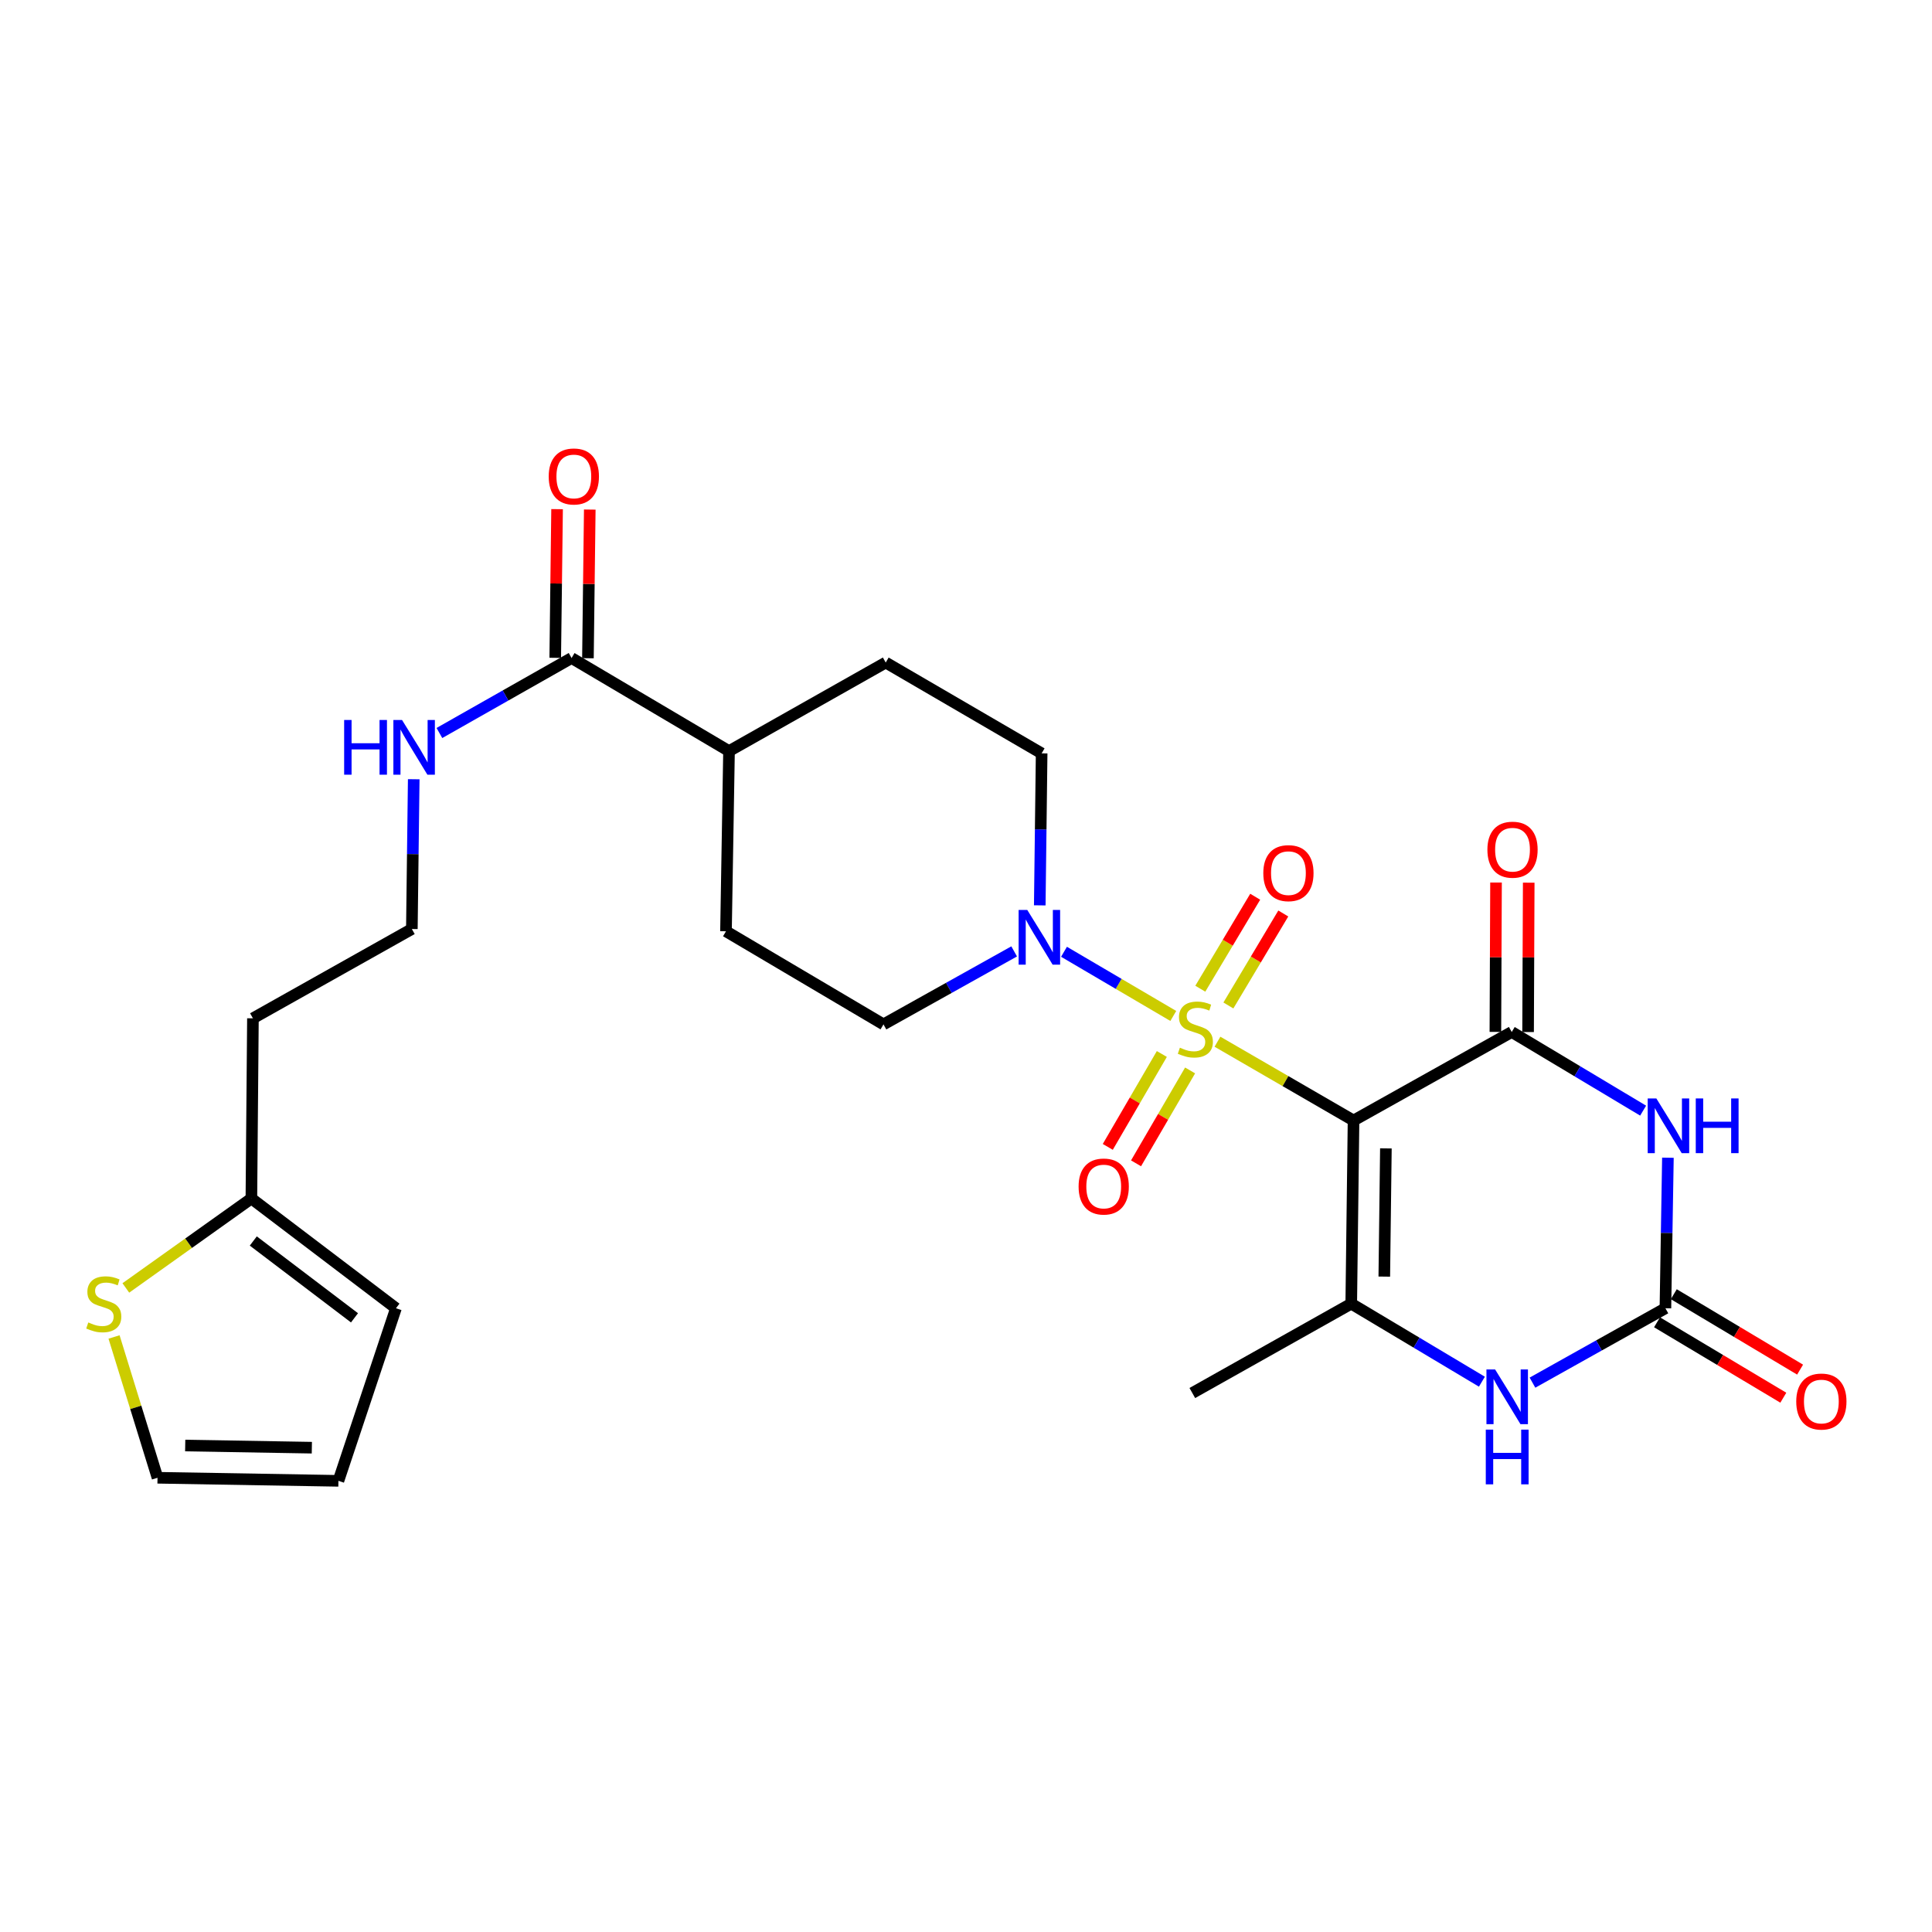 <?xml version='1.0' encoding='iso-8859-1'?>
<svg version='1.1' baseProfile='full'
              xmlns='http://www.w3.org/2000/svg'
                      xmlns:rdkit='http://www.rdkit.org/xml'
                      xmlns:xlink='http://www.w3.org/1999/xlink'
                  xml:space='preserve'
width='1000px' height='1000px' viewBox='0 0 1000 1000'>
<!-- END OF HEADER -->
<rect style='opacity:1.0;fill:#FFFFFF;stroke:none' width='1000' height='1000' x='0' y='0'> </rect>
<path class='bond-0' d='M 630.158,539.19 L 665.373,559.582' style='fill:none;fill-rule:evenodd;stroke:#CCCC00;stroke-width:6px;stroke-linecap:butt;stroke-linejoin:miter;stroke-opacity:1' />
<path class='bond-0' d='M 665.373,559.582 L 700.588,579.974' style='fill:none;fill-rule:evenodd;stroke:#000000;stroke-width:6px;stroke-linecap:butt;stroke-linejoin:miter;stroke-opacity:1' />
<path class='bond-5' d='M 607.292,525.856 L 579.009,509.247' style='fill:none;fill-rule:evenodd;stroke:#CCCC00;stroke-width:6px;stroke-linecap:butt;stroke-linejoin:miter;stroke-opacity:1' />
<path class='bond-5' d='M 579.009,509.247 L 550.726,492.638' style='fill:none;fill-rule:evenodd;stroke:#0000FF;stroke-width:6px;stroke-linecap:butt;stroke-linejoin:miter;stroke-opacity:1' />
<path class='bond-8' d='M 635.811,520.43 L 650.019,496.626' style='fill:none;fill-rule:evenodd;stroke:#CCCC00;stroke-width:6px;stroke-linecap:butt;stroke-linejoin:miter;stroke-opacity:1' />
<path class='bond-8' d='M 650.019,496.626 L 664.227,472.822' style='fill:none;fill-rule:evenodd;stroke:#FF0000;stroke-width:6px;stroke-linecap:butt;stroke-linejoin:miter;stroke-opacity:1' />
<path class='bond-8' d='M 621.277,511.755 L 635.485,487.951' style='fill:none;fill-rule:evenodd;stroke:#CCCC00;stroke-width:6px;stroke-linecap:butt;stroke-linejoin:miter;stroke-opacity:1' />
<path class='bond-8' d='M 635.485,487.951 L 649.693,464.147' style='fill:none;fill-rule:evenodd;stroke:#FF0000;stroke-width:6px;stroke-linecap:butt;stroke-linejoin:miter;stroke-opacity:1' />
<path class='bond-9' d='M 601.367,545.543 L 587.376,569.584' style='fill:none;fill-rule:evenodd;stroke:#CCCC00;stroke-width:6px;stroke-linecap:butt;stroke-linejoin:miter;stroke-opacity:1' />
<path class='bond-9' d='M 587.376,569.584 L 573.384,593.626' style='fill:none;fill-rule:evenodd;stroke:#FF0000;stroke-width:6px;stroke-linecap:butt;stroke-linejoin:miter;stroke-opacity:1' />
<path class='bond-9' d='M 615.996,554.057 L 602.004,578.098' style='fill:none;fill-rule:evenodd;stroke:#CCCC00;stroke-width:6px;stroke-linecap:butt;stroke-linejoin:miter;stroke-opacity:1' />
<path class='bond-9' d='M 602.004,578.098 L 588.013,602.139' style='fill:none;fill-rule:evenodd;stroke:#FF0000;stroke-width:6px;stroke-linecap:butt;stroke-linejoin:miter;stroke-opacity:1' />
<path class='bond-1' d='M 700.588,579.974 L 782.472,534.152' style='fill:none;fill-rule:evenodd;stroke:#000000;stroke-width:6px;stroke-linecap:butt;stroke-linejoin:miter;stroke-opacity:1' />
<path class='bond-3' d='M 700.588,579.974 L 699.403,674.778' style='fill:none;fill-rule:evenodd;stroke:#000000;stroke-width:6px;stroke-linecap:butt;stroke-linejoin:miter;stroke-opacity:1' />
<path class='bond-3' d='M 717.335,594.406 L 716.506,660.769' style='fill:none;fill-rule:evenodd;stroke:#000000;stroke-width:6px;stroke-linecap:butt;stroke-linejoin:miter;stroke-opacity:1' />
<path class='bond-2' d='M 782.472,534.152 L 816.477,554.509' style='fill:none;fill-rule:evenodd;stroke:#000000;stroke-width:6px;stroke-linecap:butt;stroke-linejoin:miter;stroke-opacity:1' />
<path class='bond-2' d='M 816.477,554.509 L 850.482,574.866' style='fill:none;fill-rule:evenodd;stroke:#0000FF;stroke-width:6px;stroke-linecap:butt;stroke-linejoin:miter;stroke-opacity:1' />
<path class='bond-12' d='M 790.935,534.188 L 791.101,495.53' style='fill:none;fill-rule:evenodd;stroke:#000000;stroke-width:6px;stroke-linecap:butt;stroke-linejoin:miter;stroke-opacity:1' />
<path class='bond-12' d='M 791.101,495.53 L 791.266,456.871' style='fill:none;fill-rule:evenodd;stroke:#FF0000;stroke-width:6px;stroke-linecap:butt;stroke-linejoin:miter;stroke-opacity:1' />
<path class='bond-12' d='M 774.009,534.116 L 774.175,495.457' style='fill:none;fill-rule:evenodd;stroke:#000000;stroke-width:6px;stroke-linecap:butt;stroke-linejoin:miter;stroke-opacity:1' />
<path class='bond-12' d='M 774.175,495.457 L 774.34,456.799' style='fill:none;fill-rule:evenodd;stroke:#FF0000;stroke-width:6px;stroke-linecap:butt;stroke-linejoin:miter;stroke-opacity:1' />
<path class='bond-28' d='M 863.31,599.232 L 862.663,638.19' style='fill:none;fill-rule:evenodd;stroke:#0000FF;stroke-width:6px;stroke-linecap:butt;stroke-linejoin:miter;stroke-opacity:1' />
<path class='bond-28' d='M 862.663,638.19 L 862.015,677.148' style='fill:none;fill-rule:evenodd;stroke:#000000;stroke-width:6px;stroke-linecap:butt;stroke-linejoin:miter;stroke-opacity:1' />
<path class='bond-6' d='M 699.403,674.778 L 733.217,694.971' style='fill:none;fill-rule:evenodd;stroke:#000000;stroke-width:6px;stroke-linecap:butt;stroke-linejoin:miter;stroke-opacity:1' />
<path class='bond-6' d='M 733.217,694.971 L 767.031,715.163' style='fill:none;fill-rule:evenodd;stroke:#0000FF;stroke-width:6px;stroke-linecap:butt;stroke-linejoin:miter;stroke-opacity:1' />
<path class='bond-25' d='M 699.403,674.778 L 617.143,721.024' style='fill:none;fill-rule:evenodd;stroke:#000000;stroke-width:6px;stroke-linecap:butt;stroke-linejoin:miter;stroke-opacity:1' />
<path class='bond-4' d='M 862.015,677.148 L 827.611,696.402' style='fill:none;fill-rule:evenodd;stroke:#000000;stroke-width:6px;stroke-linecap:butt;stroke-linejoin:miter;stroke-opacity:1' />
<path class='bond-4' d='M 827.611,696.402 L 793.207,715.656' style='fill:none;fill-rule:evenodd;stroke:#0000FF;stroke-width:6px;stroke-linecap:butt;stroke-linejoin:miter;stroke-opacity:1' />
<path class='bond-13' d='M 857.676,684.414 L 890.36,703.932' style='fill:none;fill-rule:evenodd;stroke:#000000;stroke-width:6px;stroke-linecap:butt;stroke-linejoin:miter;stroke-opacity:1' />
<path class='bond-13' d='M 890.36,703.932 L 923.044,723.449' style='fill:none;fill-rule:evenodd;stroke:#FF0000;stroke-width:6px;stroke-linecap:butt;stroke-linejoin:miter;stroke-opacity:1' />
<path class='bond-13' d='M 866.354,669.882 L 899.038,689.399' style='fill:none;fill-rule:evenodd;stroke:#000000;stroke-width:6px;stroke-linecap:butt;stroke-linejoin:miter;stroke-opacity:1' />
<path class='bond-13' d='M 899.038,689.399 L 931.722,708.917' style='fill:none;fill-rule:evenodd;stroke:#FF0000;stroke-width:6px;stroke-linecap:butt;stroke-linejoin:miter;stroke-opacity:1' />
<path class='bond-14' d='M 538.18,468.611 L 538.666,429.277' style='fill:none;fill-rule:evenodd;stroke:#0000FF;stroke-width:6px;stroke-linecap:butt;stroke-linejoin:miter;stroke-opacity:1' />
<path class='bond-14' d='M 538.666,429.277 L 539.152,389.942' style='fill:none;fill-rule:evenodd;stroke:#000000;stroke-width:6px;stroke-linecap:butt;stroke-linejoin:miter;stroke-opacity:1' />
<path class='bond-15' d='M 524.926,492.441 L 491.106,511.331' style='fill:none;fill-rule:evenodd;stroke:#0000FF;stroke-width:6px;stroke-linecap:butt;stroke-linejoin:miter;stroke-opacity:1' />
<path class='bond-15' d='M 491.106,511.331 L 457.286,530.221' style='fill:none;fill-rule:evenodd;stroke:#000000;stroke-width:6px;stroke-linecap:butt;stroke-linejoin:miter;stroke-opacity:1' />
<path class='bond-7' d='M 295.85,340.594 L 377.339,388.767' style='fill:none;fill-rule:evenodd;stroke:#000000;stroke-width:6px;stroke-linecap:butt;stroke-linejoin:miter;stroke-opacity:1' />
<path class='bond-19' d='M 304.312,340.699 L 304.789,302.224' style='fill:none;fill-rule:evenodd;stroke:#000000;stroke-width:6px;stroke-linecap:butt;stroke-linejoin:miter;stroke-opacity:1' />
<path class='bond-19' d='M 304.789,302.224 L 305.266,263.749' style='fill:none;fill-rule:evenodd;stroke:#FF0000;stroke-width:6px;stroke-linecap:butt;stroke-linejoin:miter;stroke-opacity:1' />
<path class='bond-19' d='M 287.388,340.489 L 287.865,302.014' style='fill:none;fill-rule:evenodd;stroke:#000000;stroke-width:6px;stroke-linecap:butt;stroke-linejoin:miter;stroke-opacity:1' />
<path class='bond-19' d='M 287.865,302.014 L 288.342,263.539' style='fill:none;fill-rule:evenodd;stroke:#FF0000;stroke-width:6px;stroke-linecap:butt;stroke-linejoin:miter;stroke-opacity:1' />
<path class='bond-21' d='M 295.85,340.594 L 261.642,359.997' style='fill:none;fill-rule:evenodd;stroke:#000000;stroke-width:6px;stroke-linecap:butt;stroke-linejoin:miter;stroke-opacity:1' />
<path class='bond-21' d='M 261.642,359.997 L 227.434,379.4' style='fill:none;fill-rule:evenodd;stroke:#0000FF;stroke-width:6px;stroke-linecap:butt;stroke-linejoin:miter;stroke-opacity:1' />
<path class='bond-10' d='M 65.131,666.637 L 97.624,643.485' style='fill:none;fill-rule:evenodd;stroke:#CCCC00;stroke-width:6px;stroke-linecap:butt;stroke-linejoin:miter;stroke-opacity:1' />
<path class='bond-10' d='M 97.624,643.485 L 130.117,620.333' style='fill:none;fill-rule:evenodd;stroke:#000000;stroke-width:6px;stroke-linecap:butt;stroke-linejoin:miter;stroke-opacity:1' />
<path class='bond-17' d='M 59.028,692.016 L 70.279,728.453' style='fill:none;fill-rule:evenodd;stroke:#CCCC00;stroke-width:6px;stroke-linecap:butt;stroke-linejoin:miter;stroke-opacity:1' />
<path class='bond-17' d='M 70.279,728.453 L 81.53,764.89' style='fill:none;fill-rule:evenodd;stroke:#000000;stroke-width:6px;stroke-linecap:butt;stroke-linejoin:miter;stroke-opacity:1' />
<path class='bond-11' d='M 130.117,620.333 L 130.916,527.08' style='fill:none;fill-rule:evenodd;stroke:#000000;stroke-width:6px;stroke-linecap:butt;stroke-linejoin:miter;stroke-opacity:1' />
<path class='bond-18' d='M 130.117,620.333 L 204.948,677.148' style='fill:none;fill-rule:evenodd;stroke:#000000;stroke-width:6px;stroke-linecap:butt;stroke-linejoin:miter;stroke-opacity:1' />
<path class='bond-18' d='M 131.106,642.336 L 183.488,682.107' style='fill:none;fill-rule:evenodd;stroke:#000000;stroke-width:6px;stroke-linecap:butt;stroke-linejoin:miter;stroke-opacity:1' />
<path class='bond-22' d='M 539.152,389.942 L 458.452,342.935' style='fill:none;fill-rule:evenodd;stroke:#000000;stroke-width:6px;stroke-linecap:butt;stroke-linejoin:miter;stroke-opacity:1' />
<path class='bond-23' d='M 457.286,530.221 L 375.769,482.029' style='fill:none;fill-rule:evenodd;stroke:#000000;stroke-width:6px;stroke-linecap:butt;stroke-linejoin:miter;stroke-opacity:1' />
<path class='bond-16' d='M 377.339,388.767 L 375.769,482.029' style='fill:none;fill-rule:evenodd;stroke:#000000;stroke-width:6px;stroke-linecap:butt;stroke-linejoin:miter;stroke-opacity:1' />
<path class='bond-27' d='M 377.339,388.767 L 458.452,342.935' style='fill:none;fill-rule:evenodd;stroke:#000000;stroke-width:6px;stroke-linecap:butt;stroke-linejoin:miter;stroke-opacity:1' />
<path class='bond-29' d='M 81.53,764.89 L 175.168,766.48' style='fill:none;fill-rule:evenodd;stroke:#000000;stroke-width:6px;stroke-linecap:butt;stroke-linejoin:miter;stroke-opacity:1' />
<path class='bond-29' d='M 95.862,748.205 L 161.409,749.318' style='fill:none;fill-rule:evenodd;stroke:#000000;stroke-width:6px;stroke-linecap:butt;stroke-linejoin:miter;stroke-opacity:1' />
<path class='bond-20' d='M 204.948,677.148 L 175.168,766.48' style='fill:none;fill-rule:evenodd;stroke:#000000;stroke-width:6px;stroke-linecap:butt;stroke-linejoin:miter;stroke-opacity:1' />
<path class='bond-26' d='M 214.145,403.332 L 213.661,442.093' style='fill:none;fill-rule:evenodd;stroke:#0000FF;stroke-width:6px;stroke-linecap:butt;stroke-linejoin:miter;stroke-opacity:1' />
<path class='bond-26' d='M 213.661,442.093 L 213.176,480.854' style='fill:none;fill-rule:evenodd;stroke:#000000;stroke-width:6px;stroke-linecap:butt;stroke-linejoin:miter;stroke-opacity:1' />
<path class='bond-24' d='M 130.916,527.08 L 213.176,480.854' style='fill:none;fill-rule:evenodd;stroke:#000000;stroke-width:6px;stroke-linecap:butt;stroke-linejoin:miter;stroke-opacity:1' />
<path  class='atom-0' d='M 610.713 542.283
Q 611.033 542.403, 612.353 542.963
Q 613.673 543.523, 615.113 543.883
Q 616.593 544.203, 618.033 544.203
Q 620.713 544.203, 622.273 542.923
Q 623.833 541.603, 623.833 539.323
Q 623.833 537.763, 623.033 536.803
Q 622.273 535.843, 621.073 535.323
Q 619.873 534.803, 617.873 534.203
Q 615.353 533.443, 613.833 532.723
Q 612.353 532.003, 611.273 530.483
Q 610.233 528.963, 610.233 526.403
Q 610.233 522.843, 612.633 520.643
Q 615.073 518.443, 619.873 518.443
Q 623.153 518.443, 626.873 520.003
L 625.953 523.083
Q 622.553 521.683, 619.993 521.683
Q 617.233 521.683, 615.713 522.843
Q 614.193 523.963, 614.233 525.923
Q 614.233 527.443, 614.993 528.363
Q 615.793 529.283, 616.913 529.803
Q 618.073 530.323, 619.993 530.923
Q 622.553 531.723, 624.073 532.523
Q 625.593 533.323, 626.673 534.963
Q 627.793 536.563, 627.793 539.323
Q 627.793 543.243, 625.153 545.363
Q 622.553 547.443, 618.193 547.443
Q 615.673 547.443, 613.753 546.883
Q 611.873 546.363, 609.633 545.443
L 610.713 542.283
' fill='#CCCC00'/>
<path  class='atom-3' d='M 857.325 568.551
L 866.605 583.551
Q 867.525 585.031, 869.005 587.711
Q 870.485 590.391, 870.565 590.551
L 870.565 568.551
L 874.325 568.551
L 874.325 596.871
L 870.445 596.871
L 860.485 580.471
Q 859.325 578.551, 858.085 576.351
Q 856.885 574.151, 856.525 573.471
L 856.525 596.871
L 852.845 596.871
L 852.845 568.551
L 857.325 568.551
' fill='#0000FF'/>
<path  class='atom-3' d='M 877.725 568.551
L 881.565 568.551
L 881.565 580.591
L 896.045 580.591
L 896.045 568.551
L 899.885 568.551
L 899.885 596.871
L 896.045 596.871
L 896.045 583.791
L 881.565 583.791
L 881.565 596.871
L 877.725 596.871
L 877.725 568.551
' fill='#0000FF'/>
<path  class='atom-6' d='M 531.716 470.991
L 540.996 485.991
Q 541.916 487.471, 543.396 490.151
Q 544.876 492.831, 544.956 492.991
L 544.956 470.991
L 548.716 470.991
L 548.716 499.311
L 544.836 499.311
L 534.876 482.911
Q 533.716 480.991, 532.476 478.791
Q 531.276 476.591, 530.916 475.911
L 530.916 499.311
L 527.236 499.311
L 527.236 470.991
L 531.716 470.991
' fill='#0000FF'/>
<path  class='atom-7' d='M 773.861 708.82
L 783.141 723.82
Q 784.061 725.3, 785.541 727.98
Q 787.021 730.66, 787.101 730.82
L 787.101 708.82
L 790.861 708.82
L 790.861 737.14
L 786.981 737.14
L 777.021 720.74
Q 775.861 718.82, 774.621 716.62
Q 773.421 714.42, 773.061 713.74
L 773.061 737.14
L 769.381 737.14
L 769.381 708.82
L 773.861 708.82
' fill='#0000FF'/>
<path  class='atom-7' d='M 769.041 739.972
L 772.881 739.972
L 772.881 752.012
L 787.361 752.012
L 787.361 739.972
L 791.201 739.972
L 791.201 768.292
L 787.361 768.292
L 787.361 755.212
L 772.881 755.212
L 772.881 768.292
L 769.041 768.292
L 769.041 739.972
' fill='#0000FF'/>
<path  class='atom-9' d='M 653.886 451.934
Q 653.886 445.134, 657.246 441.334
Q 660.606 437.534, 666.886 437.534
Q 673.166 437.534, 676.526 441.334
Q 679.886 445.134, 679.886 451.934
Q 679.886 458.814, 676.486 462.734
Q 673.086 466.614, 666.886 466.614
Q 660.646 466.614, 657.246 462.734
Q 653.886 458.854, 653.886 451.934
M 666.886 463.414
Q 671.206 463.414, 673.526 460.534
Q 675.886 457.614, 675.886 451.934
Q 675.886 446.374, 673.526 443.574
Q 671.206 440.734, 666.886 440.734
Q 662.566 440.734, 660.206 443.534
Q 657.886 446.334, 657.886 451.934
Q 657.886 457.654, 660.206 460.534
Q 662.566 463.414, 666.886 463.414
' fill='#FF0000'/>
<path  class='atom-10' d='M 558.283 614.141
Q 558.283 607.341, 561.643 603.541
Q 565.003 599.741, 571.283 599.741
Q 577.563 599.741, 580.923 603.541
Q 584.283 607.341, 584.283 614.141
Q 584.283 621.021, 580.883 624.941
Q 577.483 628.821, 571.283 628.821
Q 565.043 628.821, 561.643 624.941
Q 558.283 621.061, 558.283 614.141
M 571.283 625.621
Q 575.603 625.621, 577.923 622.741
Q 580.283 619.821, 580.283 614.141
Q 580.283 608.581, 577.923 605.781
Q 575.603 602.941, 571.283 602.941
Q 566.963 602.941, 564.603 605.741
Q 562.283 608.541, 562.283 614.141
Q 562.283 619.861, 564.603 622.741
Q 566.963 625.621, 571.283 625.621
' fill='#FF0000'/>
<path  class='atom-11' d='M 45.705 684.498
Q 46.025 684.618, 47.345 685.178
Q 48.665 685.738, 50.105 686.098
Q 51.585 686.418, 53.025 686.418
Q 55.705 686.418, 57.265 685.138
Q 58.825 683.818, 58.825 681.538
Q 58.825 679.978, 58.025 679.018
Q 57.265 678.058, 56.065 677.538
Q 54.865 677.018, 52.865 676.418
Q 50.345 675.658, 48.825 674.938
Q 47.345 674.218, 46.265 672.698
Q 45.225 671.178, 45.225 668.618
Q 45.225 665.058, 47.625 662.858
Q 50.065 660.658, 54.865 660.658
Q 58.145 660.658, 61.865 662.218
L 60.945 665.298
Q 57.545 663.898, 54.985 663.898
Q 52.225 663.898, 50.705 665.058
Q 49.185 666.178, 49.225 668.138
Q 49.225 669.658, 49.985 670.578
Q 50.785 671.498, 51.905 672.018
Q 53.065 672.538, 54.985 673.138
Q 57.545 673.938, 59.065 674.738
Q 60.585 675.538, 61.665 677.178
Q 62.785 678.778, 62.785 681.538
Q 62.785 685.458, 60.145 687.578
Q 57.545 689.658, 53.185 689.658
Q 50.665 689.658, 48.745 689.098
Q 46.865 688.578, 44.625 687.658
L 45.705 684.498
' fill='#CCCC00'/>
<path  class='atom-13' d='M 769.876 439.794
Q 769.876 432.994, 773.236 429.194
Q 776.596 425.394, 782.876 425.394
Q 789.156 425.394, 792.516 429.194
Q 795.876 432.994, 795.876 439.794
Q 795.876 446.674, 792.476 450.594
Q 789.076 454.474, 782.876 454.474
Q 776.636 454.474, 773.236 450.594
Q 769.876 446.714, 769.876 439.794
M 782.876 451.274
Q 787.196 451.274, 789.516 448.394
Q 791.876 445.474, 791.876 439.794
Q 791.876 434.234, 789.516 431.434
Q 787.196 428.594, 782.876 428.594
Q 778.556 428.594, 776.196 431.394
Q 773.876 434.194, 773.876 439.794
Q 773.876 445.514, 776.196 448.394
Q 778.556 451.274, 782.876 451.274
' fill='#FF0000'/>
<path  class='atom-14' d='M 929.733 725.43
Q 929.733 718.63, 933.093 714.83
Q 936.453 711.03, 942.733 711.03
Q 949.013 711.03, 952.373 714.83
Q 955.733 718.63, 955.733 725.43
Q 955.733 732.31, 952.333 736.23
Q 948.933 740.11, 942.733 740.11
Q 936.493 740.11, 933.093 736.23
Q 929.733 732.35, 929.733 725.43
M 942.733 736.91
Q 947.053 736.91, 949.373 734.03
Q 951.733 731.11, 951.733 725.43
Q 951.733 719.87, 949.373 717.07
Q 947.053 714.23, 942.733 714.23
Q 938.413 714.23, 936.053 717.03
Q 933.733 719.83, 933.733 725.43
Q 933.733 731.15, 936.053 734.03
Q 938.413 736.91, 942.733 736.91
' fill='#FF0000'/>
<path  class='atom-20' d='M 284.016 246.612
Q 284.016 239.812, 287.376 236.012
Q 290.736 232.212, 297.016 232.212
Q 303.296 232.212, 306.656 236.012
Q 310.016 239.812, 310.016 246.612
Q 310.016 253.492, 306.616 257.412
Q 303.216 261.292, 297.016 261.292
Q 290.776 261.292, 287.376 257.412
Q 284.016 253.532, 284.016 246.612
M 297.016 258.092
Q 301.336 258.092, 303.656 255.212
Q 306.016 252.292, 306.016 246.612
Q 306.016 241.052, 303.656 238.252
Q 301.336 235.412, 297.016 235.412
Q 292.696 235.412, 290.336 238.212
Q 288.016 241.012, 288.016 246.612
Q 288.016 252.332, 290.336 255.212
Q 292.696 258.092, 297.016 258.092
' fill='#FF0000'/>
<path  class='atom-22' d='M 178.132 372.66
L 181.972 372.66
L 181.972 384.7
L 196.452 384.7
L 196.452 372.66
L 200.292 372.66
L 200.292 400.98
L 196.452 400.98
L 196.452 387.9
L 181.972 387.9
L 181.972 400.98
L 178.132 400.98
L 178.132 372.66
' fill='#0000FF'/>
<path  class='atom-22' d='M 208.092 372.66
L 217.372 387.66
Q 218.292 389.14, 219.772 391.82
Q 221.252 394.5, 221.332 394.66
L 221.332 372.66
L 225.092 372.66
L 225.092 400.98
L 221.212 400.98
L 211.252 384.58
Q 210.092 382.66, 208.852 380.46
Q 207.652 378.26, 207.292 377.58
L 207.292 400.98
L 203.612 400.98
L 203.612 372.66
L 208.092 372.66
' fill='#0000FF'/>
</svg>
